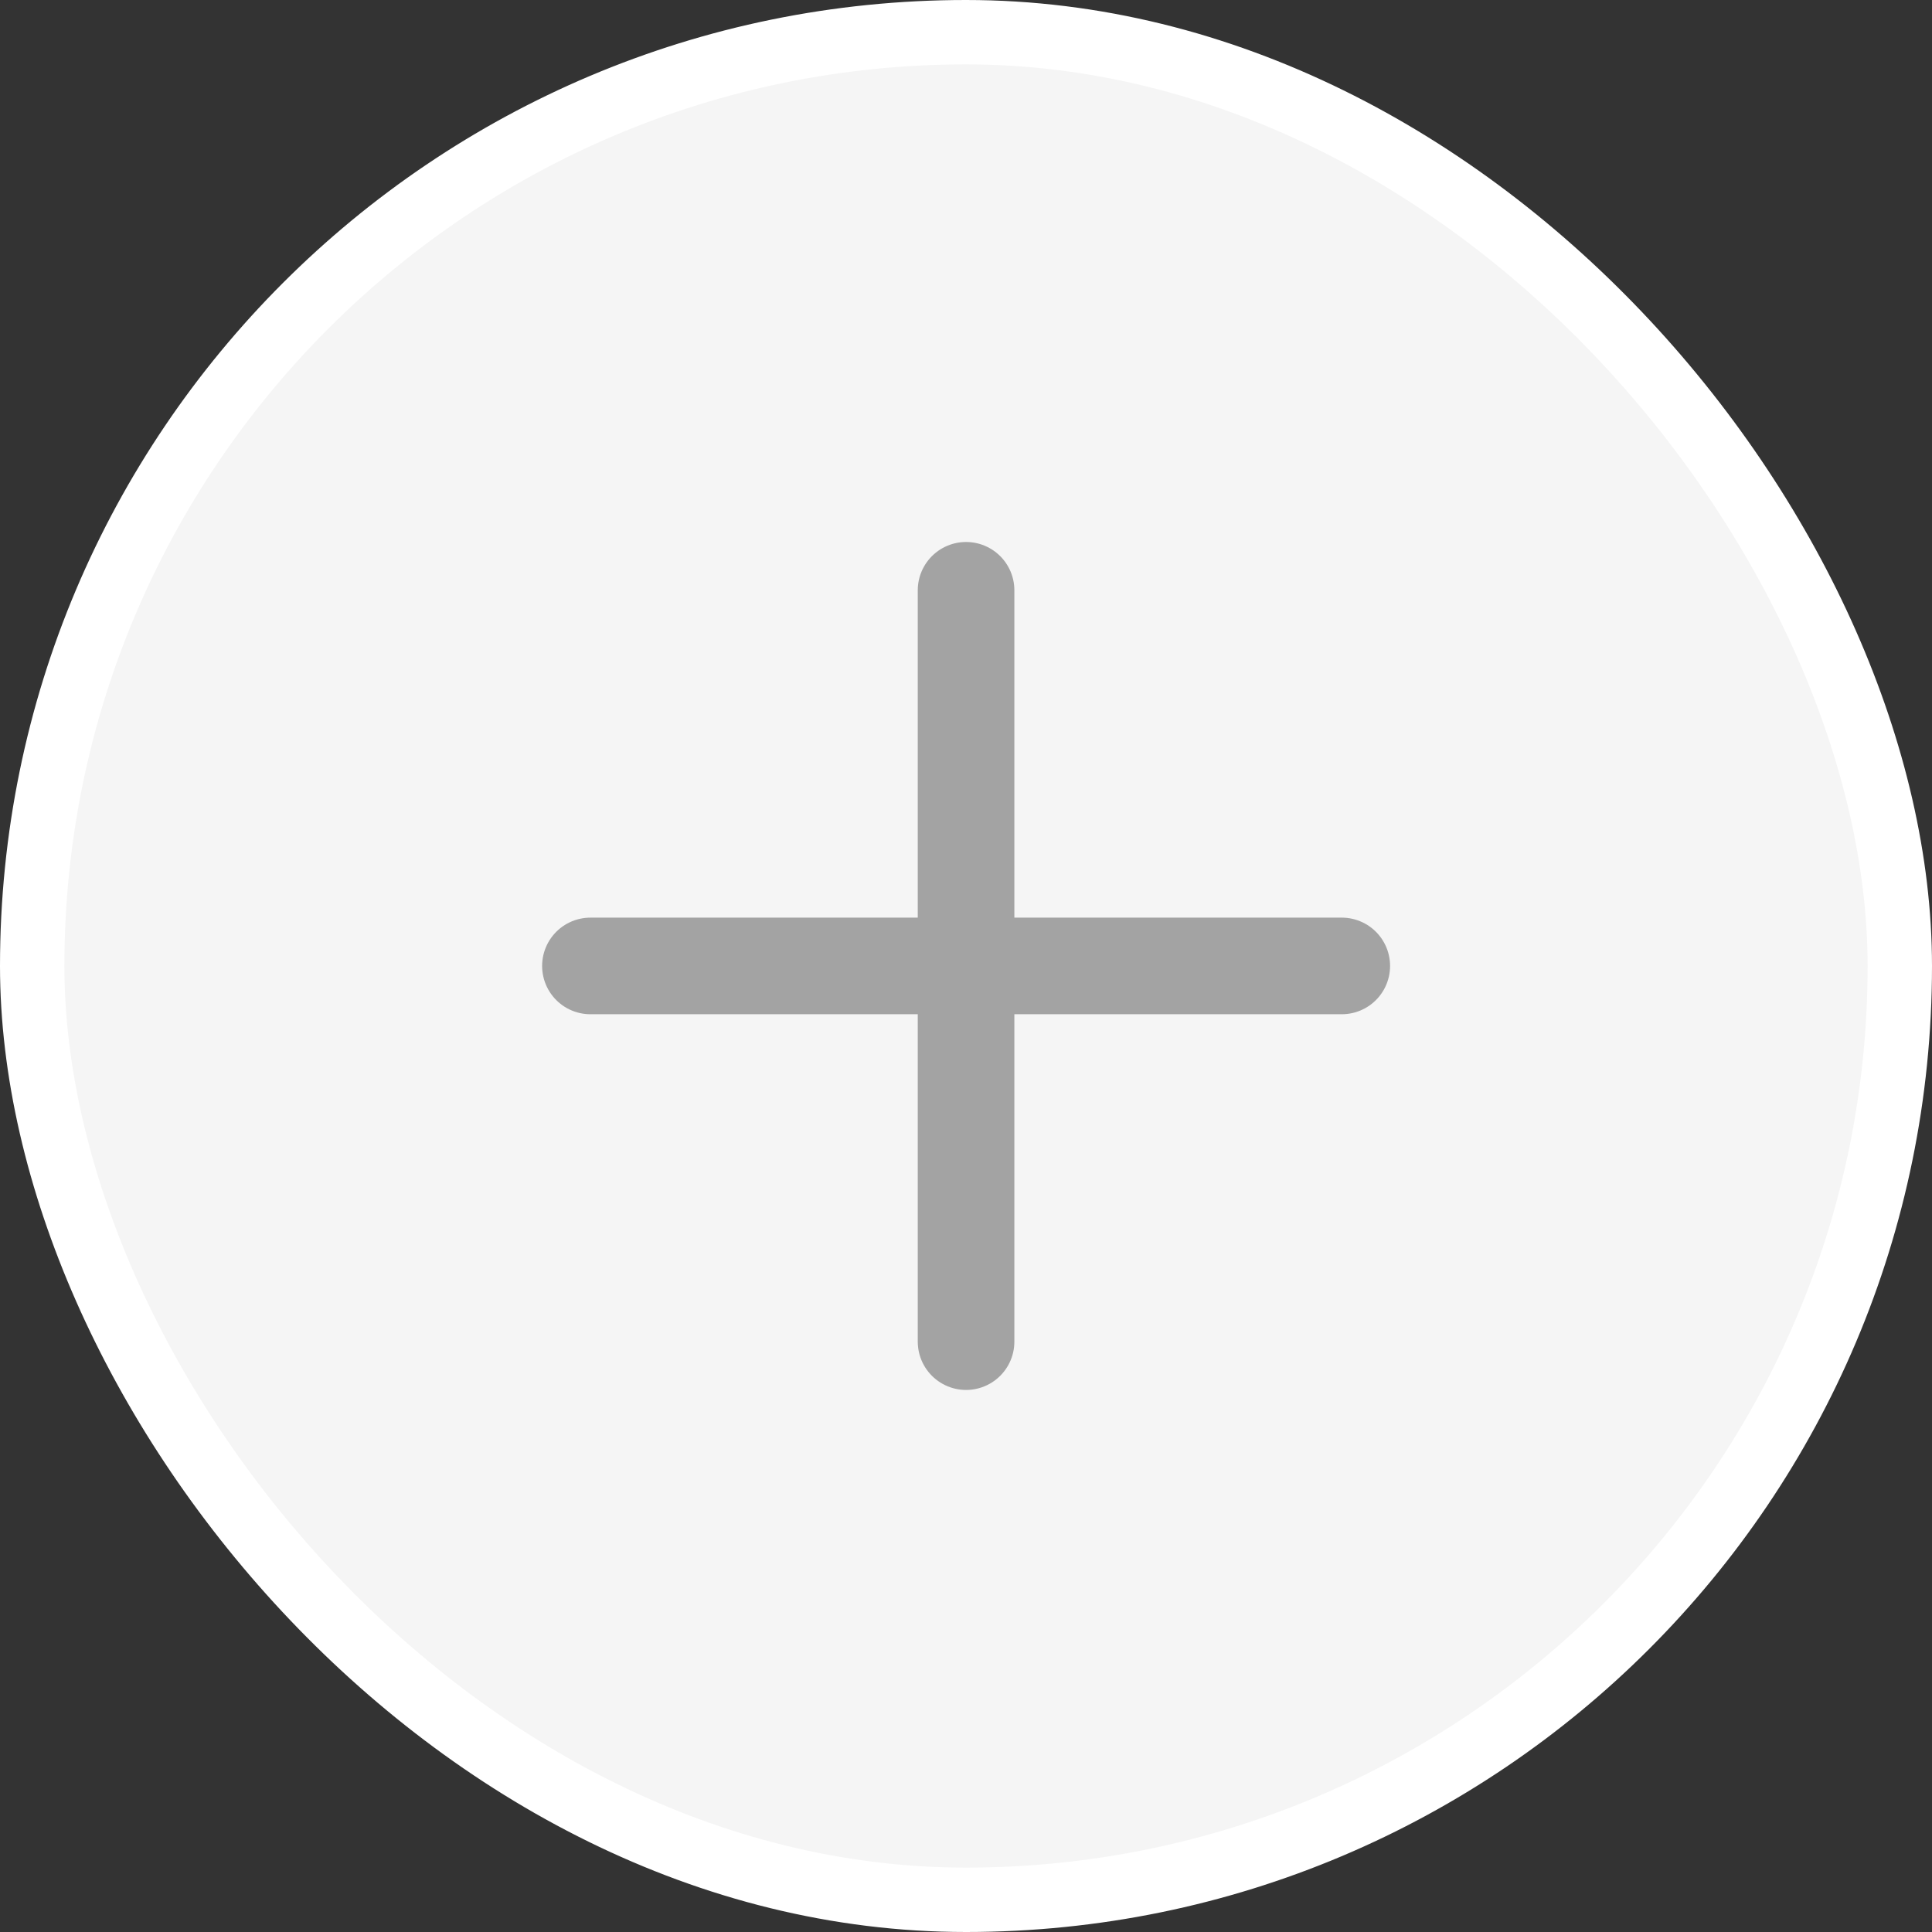 <svg width="30" height="30" viewBox="0 0 30 30" fill="none" xmlns="http://www.w3.org/2000/svg">
<rect x="0" y="0" width="30" height="30" fill="#333333" stroke="none"/>
<rect x="0.5" y="0.5" width="29" height="29" rx="14.5" fill="#F5F5F5"/>
<rect x="0.5" y="0.5" width="29" height="29" rx="14.5" stroke="white"/>
<path d="M9.168 14.999H20.835M15.001 9.166V20.833" stroke="#A3A3A3" stroke-width="1.5" stroke-linecap="round" stroke-linejoin="round"/>
</svg>
